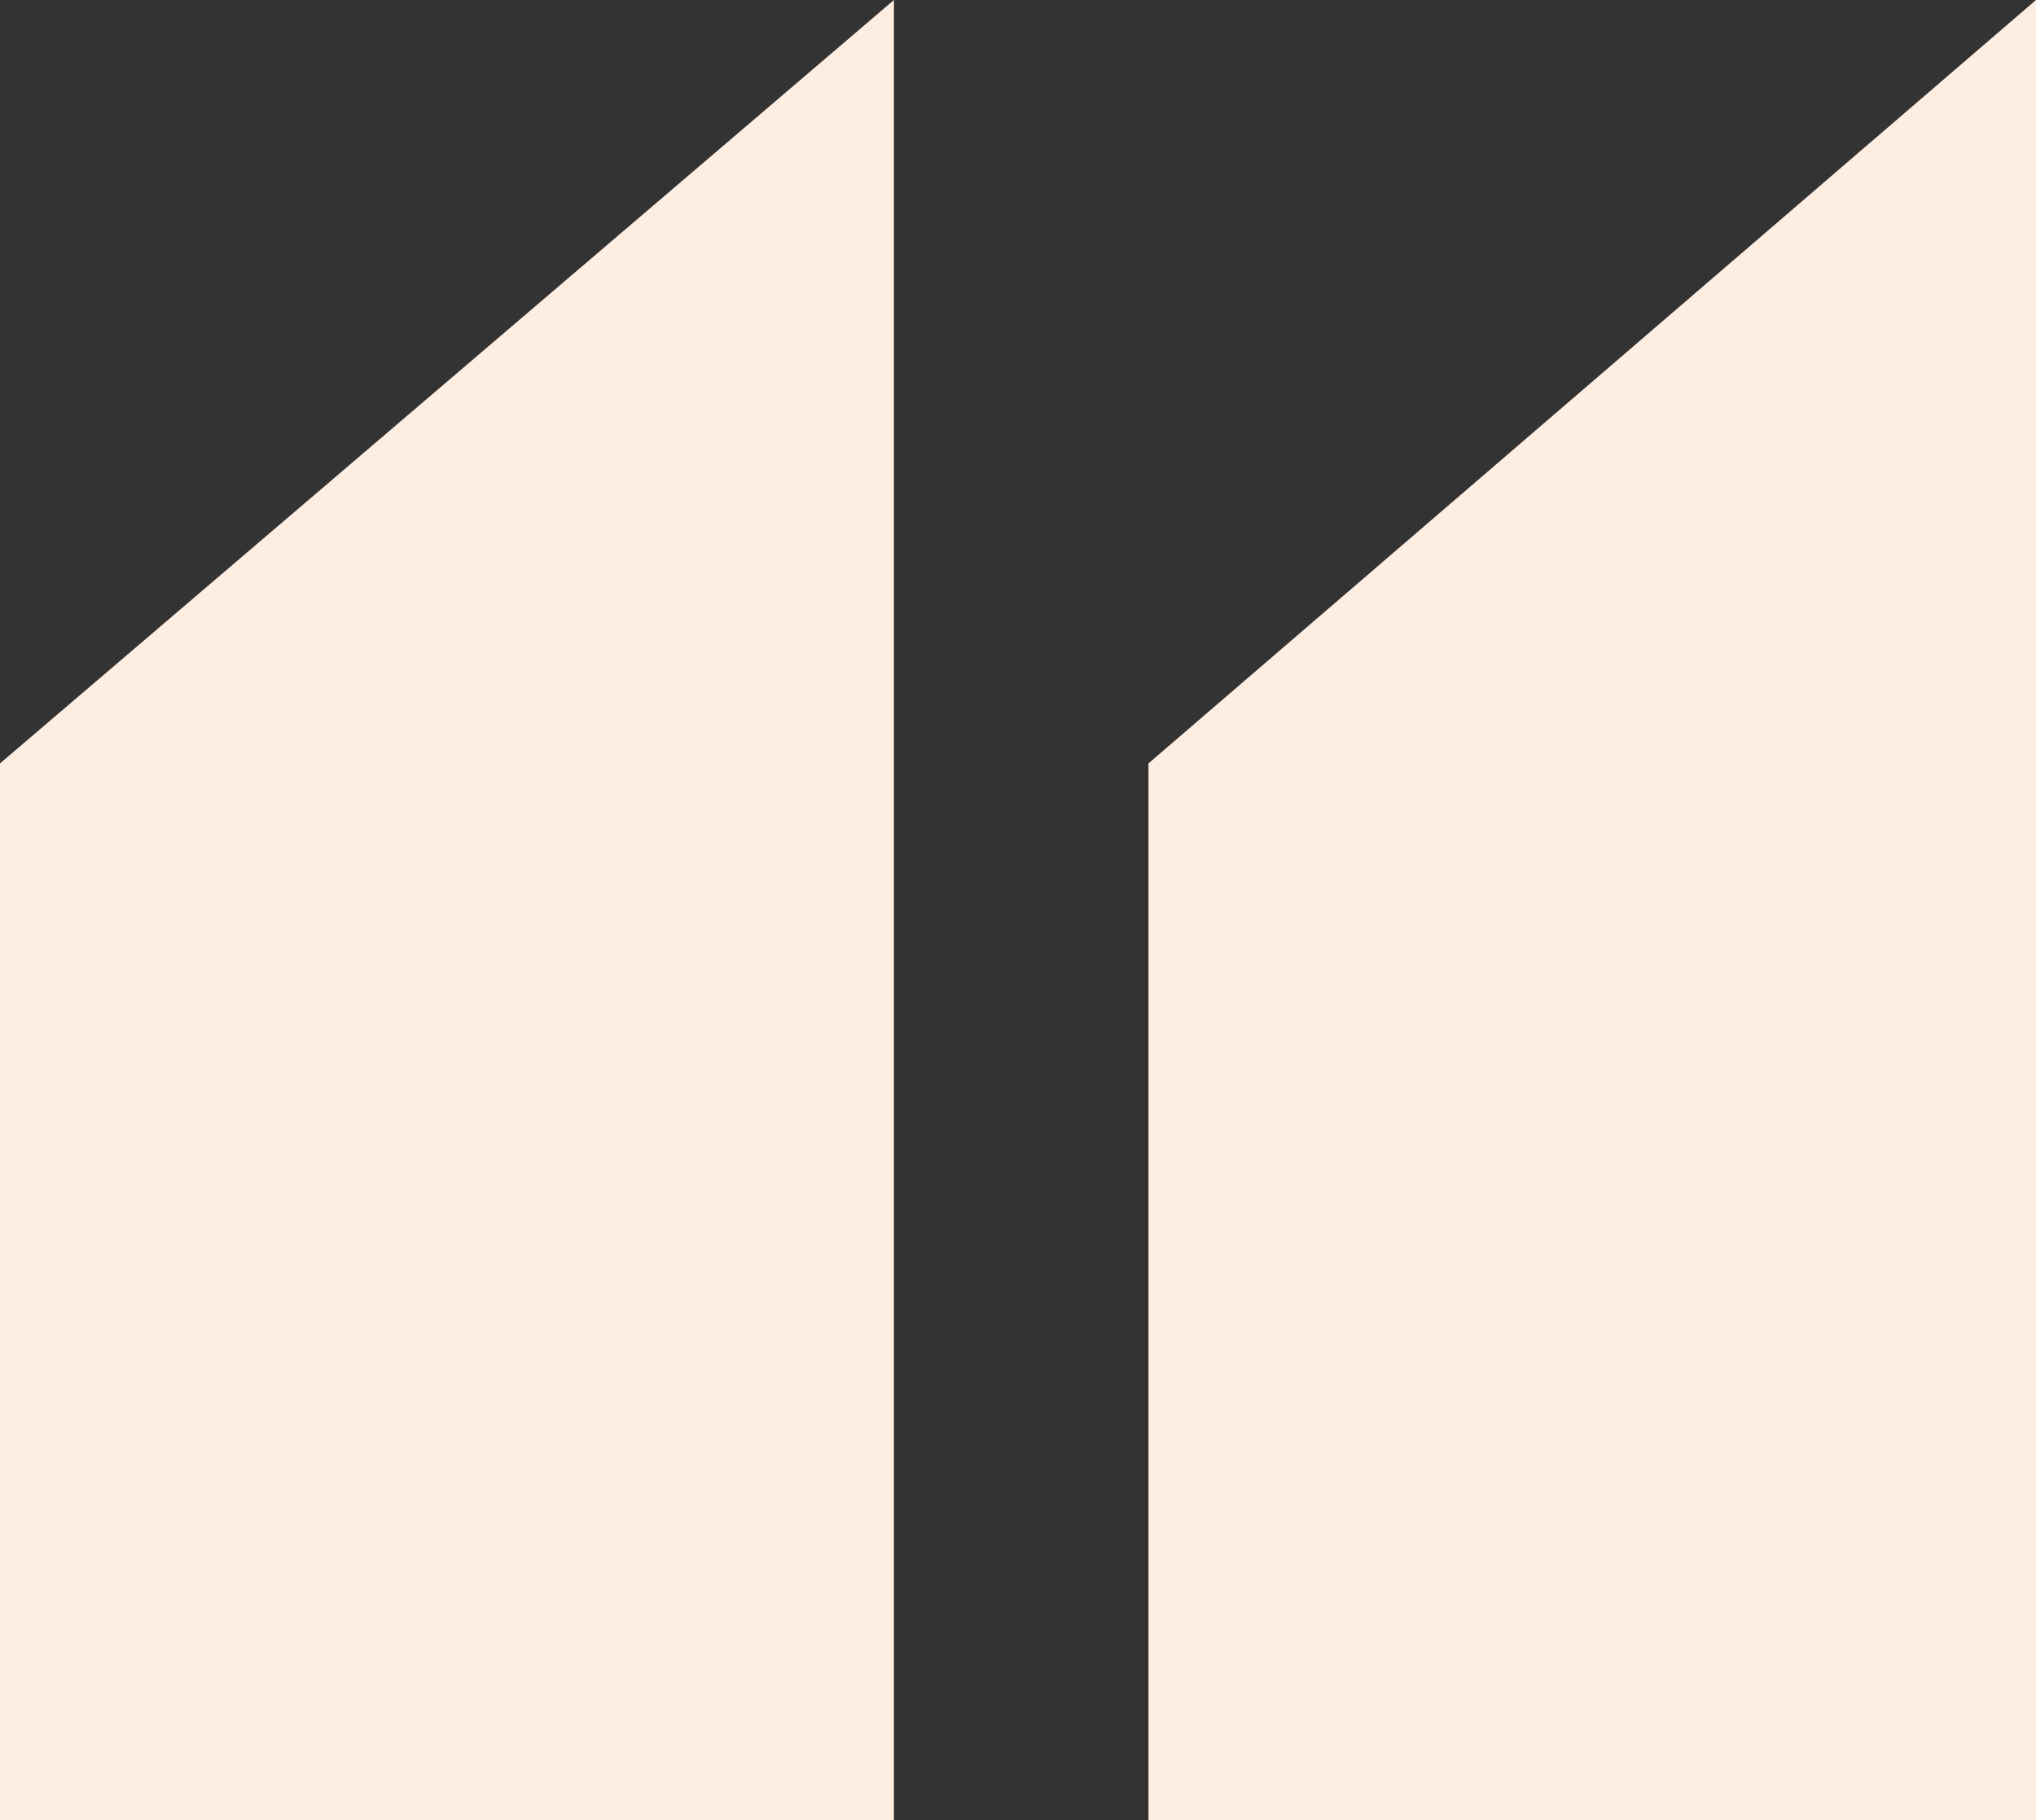 <?xml version="1.0" encoding="UTF-8"?><svg id="Vrstva_1" xmlns="http://www.w3.org/2000/svg" width="86" height="76.9" viewBox="0 0 86 76.9"><rect x="0" y="0" width="86" height="76.9" fill="#333333" stroke="none"/><defs><style>.cls-1{fill:#feede1;stroke-width:0px;}</style></defs><path class="cls-1" d="M0,76.9v-44.65L37.76,0v76.9H0ZM48.51,76.9v-44.65L86,0v76.9h-37.49Z"/></svg>
